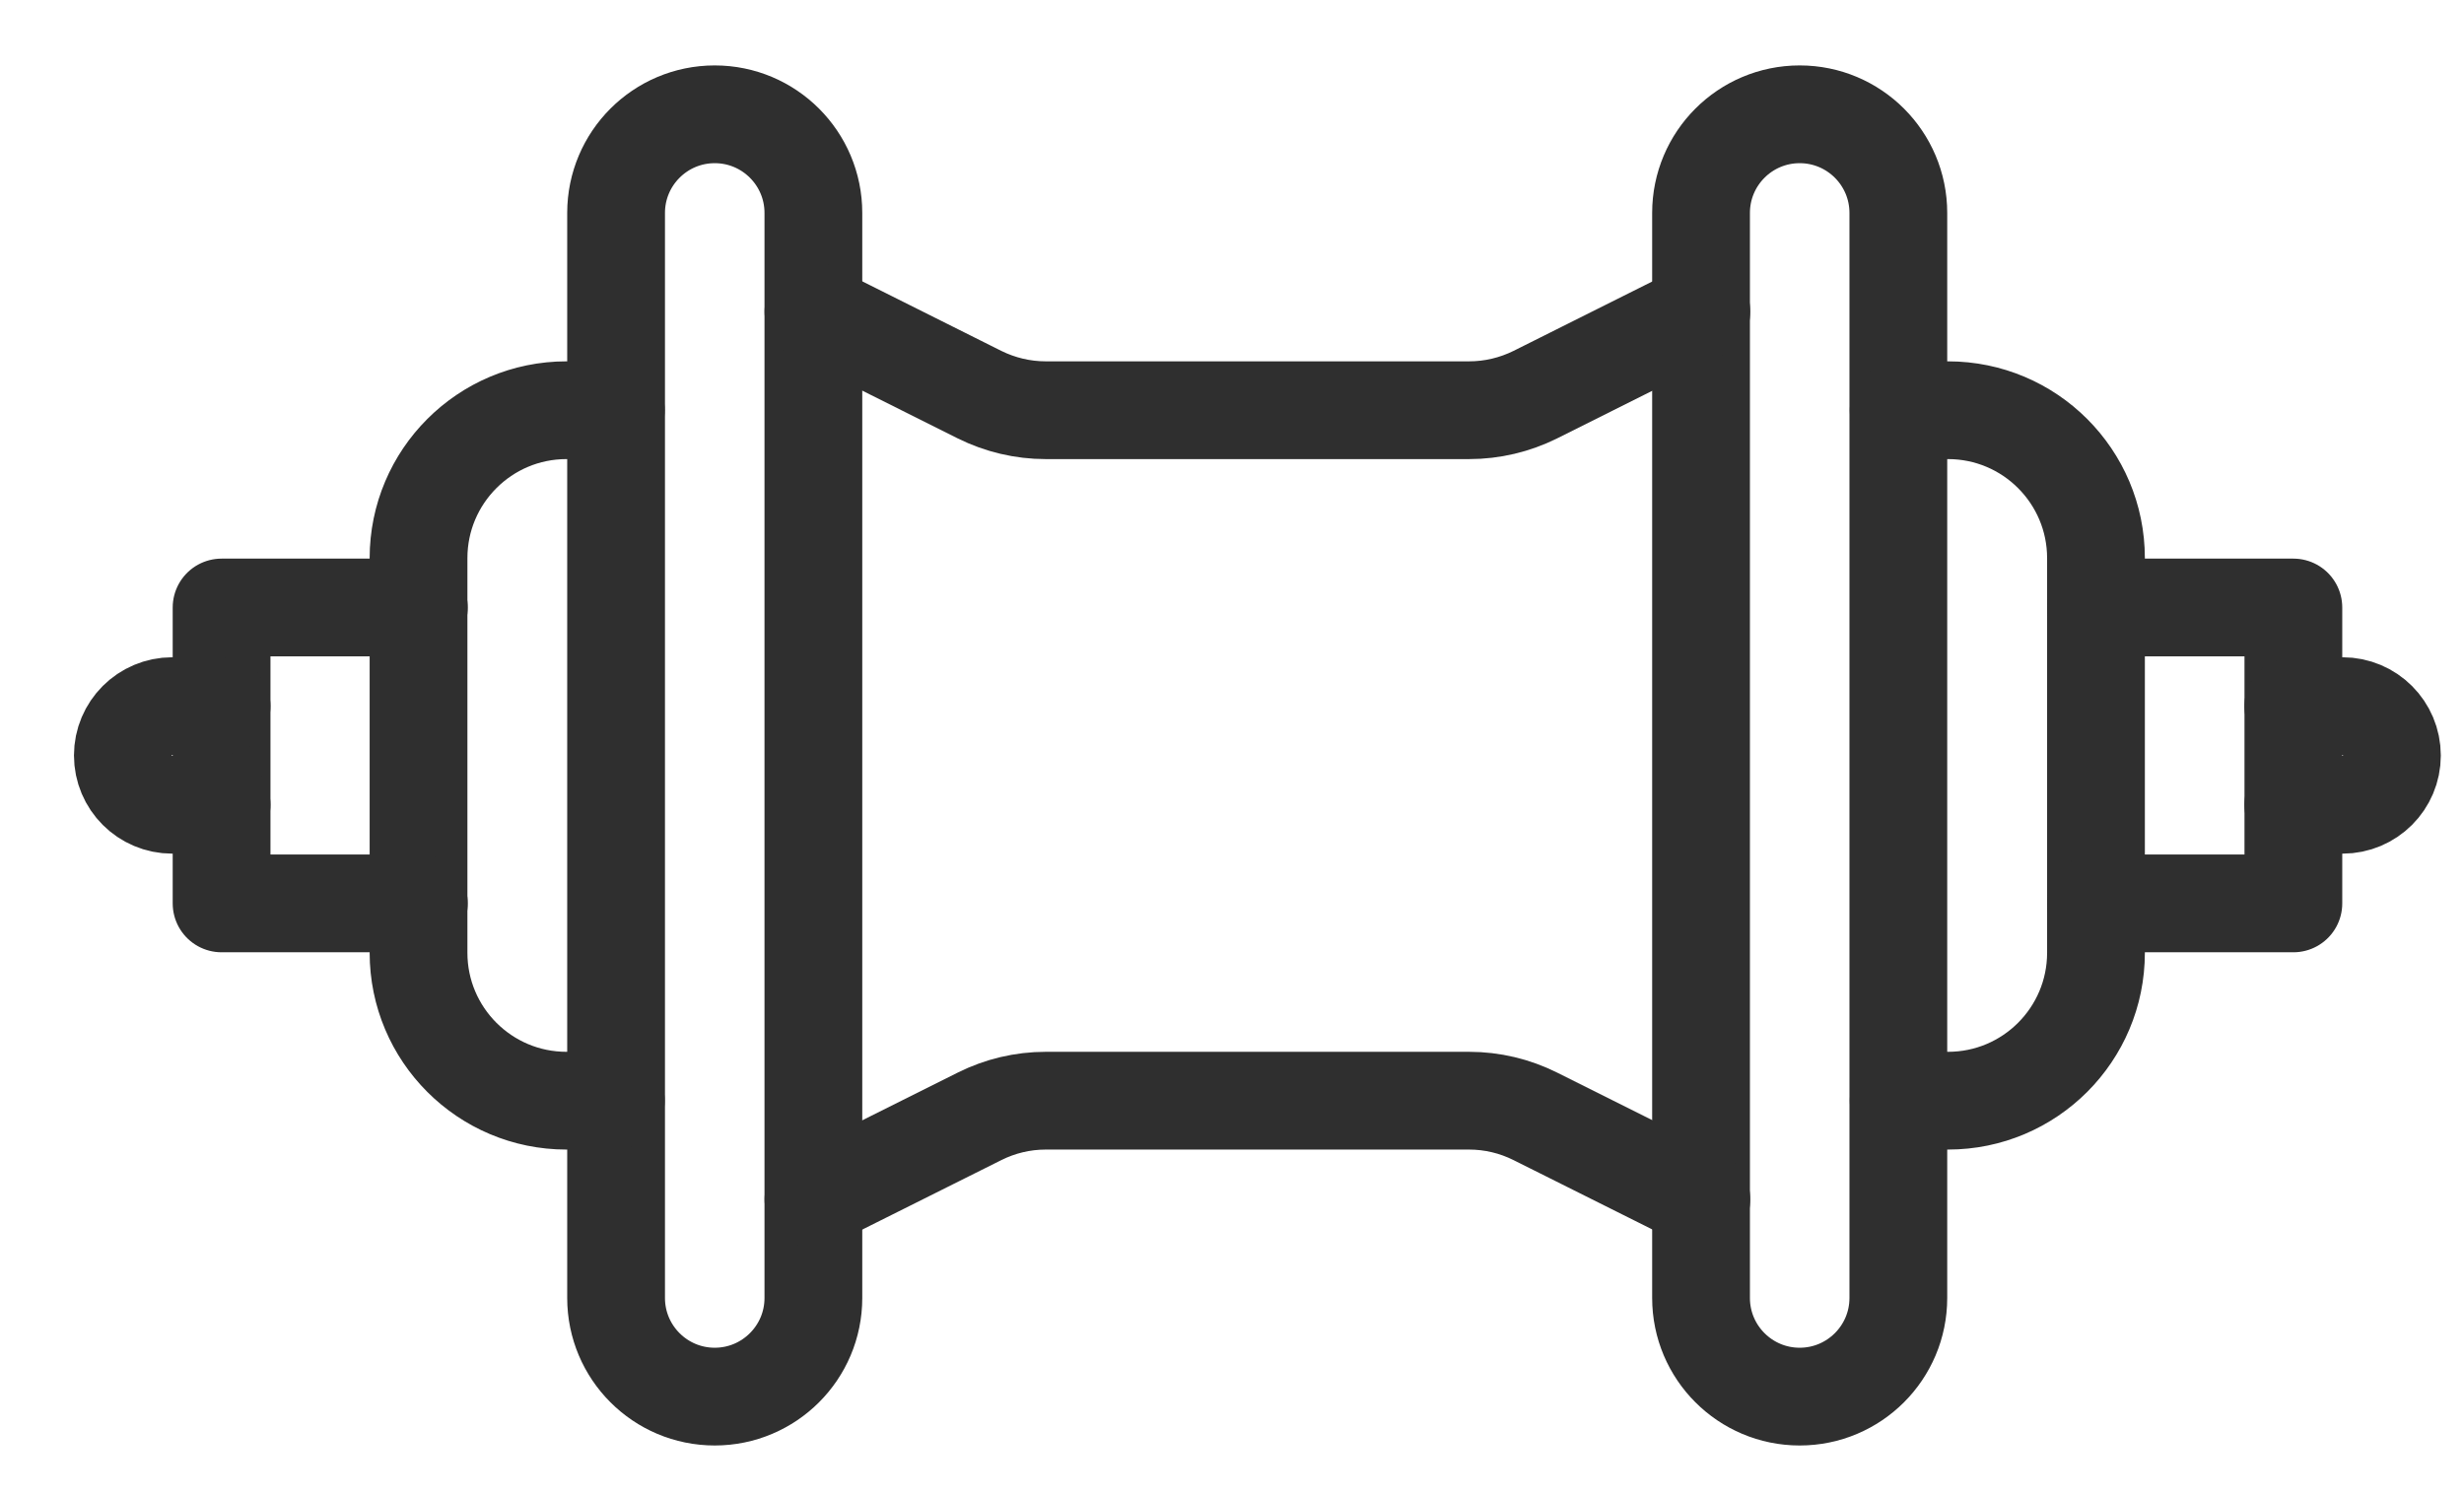 <svg width="28" height="17" viewBox="0 0 28 17" fill="none" xmlns="http://www.w3.org/2000/svg">
<path d="M8.122 15.872C7.503 15.872 7.001 15.37 7.001 14.751V2.42C7.001 1.801 7.503 1.299 8.122 1.299C8.741 1.299 9.243 1.801 9.243 2.42V14.751C9.243 15.37 8.741 15.872 8.122 15.872Z" stroke="#2F2F2F" stroke-width="1.111" stroke-miterlimit="10" stroke-linecap="round" stroke-linejoin="round"/>
<path d="M20.451 15.872C19.832 15.872 19.33 15.37 19.33 14.751V2.42C19.33 1.801 19.832 1.299 20.451 1.299C21.07 1.299 21.572 1.801 21.572 2.42V14.751C21.572 15.37 21.07 15.872 20.451 15.872Z" stroke="#2F2F2F" stroke-width="1.111" stroke-miterlimit="10" stroke-linecap="round" stroke-linejoin="round"/>
<path d="M9.244 3.541L11.131 4.485C11.365 4.601 11.622 4.662 11.883 4.662H16.695C16.956 4.662 17.213 4.601 17.447 4.485L19.334 3.541" stroke="#2F2F2F" stroke-width="1.111" stroke-miterlimit="10" stroke-linecap="round" stroke-linejoin="round"/>
<path d="M9.244 13.63L11.131 12.687C11.365 12.57 11.622 12.509 11.883 12.509H16.695C16.956 12.509 17.213 12.57 17.447 12.687L19.334 13.63" stroke="#2F2F2F" stroke-width="1.111" stroke-miterlimit="10" stroke-linecap="round" stroke-linejoin="round"/>
<path d="M21.576 4.662H22.137C23.065 4.662 23.818 5.415 23.818 6.343V10.828C23.818 11.756 23.065 12.509 22.137 12.509H21.576" stroke="#2F2F2F" stroke-width="1.111" stroke-miterlimit="10" stroke-linecap="round" stroke-linejoin="round"/>
<path d="M6.998 4.662H6.437C5.509 4.662 4.756 5.415 4.756 6.343V10.828C4.756 11.756 5.509 12.509 6.437 12.509H6.998" stroke="#2F2F2F" stroke-width="1.111" stroke-miterlimit="10" stroke-linecap="round" stroke-linejoin="round"/>
<path d="M23.819 6.904H26.061V10.267H23.819" stroke="#2F2F2F" stroke-width="1.111" stroke-miterlimit="10" stroke-linecap="round" stroke-linejoin="round"/>
<path d="M4.76 6.904H2.518V10.267H4.76" stroke="#2F2F2F" stroke-width="1.111" stroke-miterlimit="10" stroke-linecap="round" stroke-linejoin="round"/>
<path d="M2.518 8.025H1.957C1.647 8.025 1.396 8.276 1.396 8.585C1.396 8.895 1.647 9.146 1.957 9.146H2.518" stroke="#2F2F2F" stroke-width="1.111" stroke-miterlimit="10" stroke-linecap="round" stroke-linejoin="round"/>
<path d="M26.06 8.025H26.62C26.93 8.025 27.181 8.276 27.181 8.586C27.181 8.895 26.93 9.146 26.62 9.146H26.06" stroke="#2F2F2F" stroke-width="1.111" stroke-miterlimit="10" stroke-linecap="round" stroke-linejoin="round"/>
</svg>
